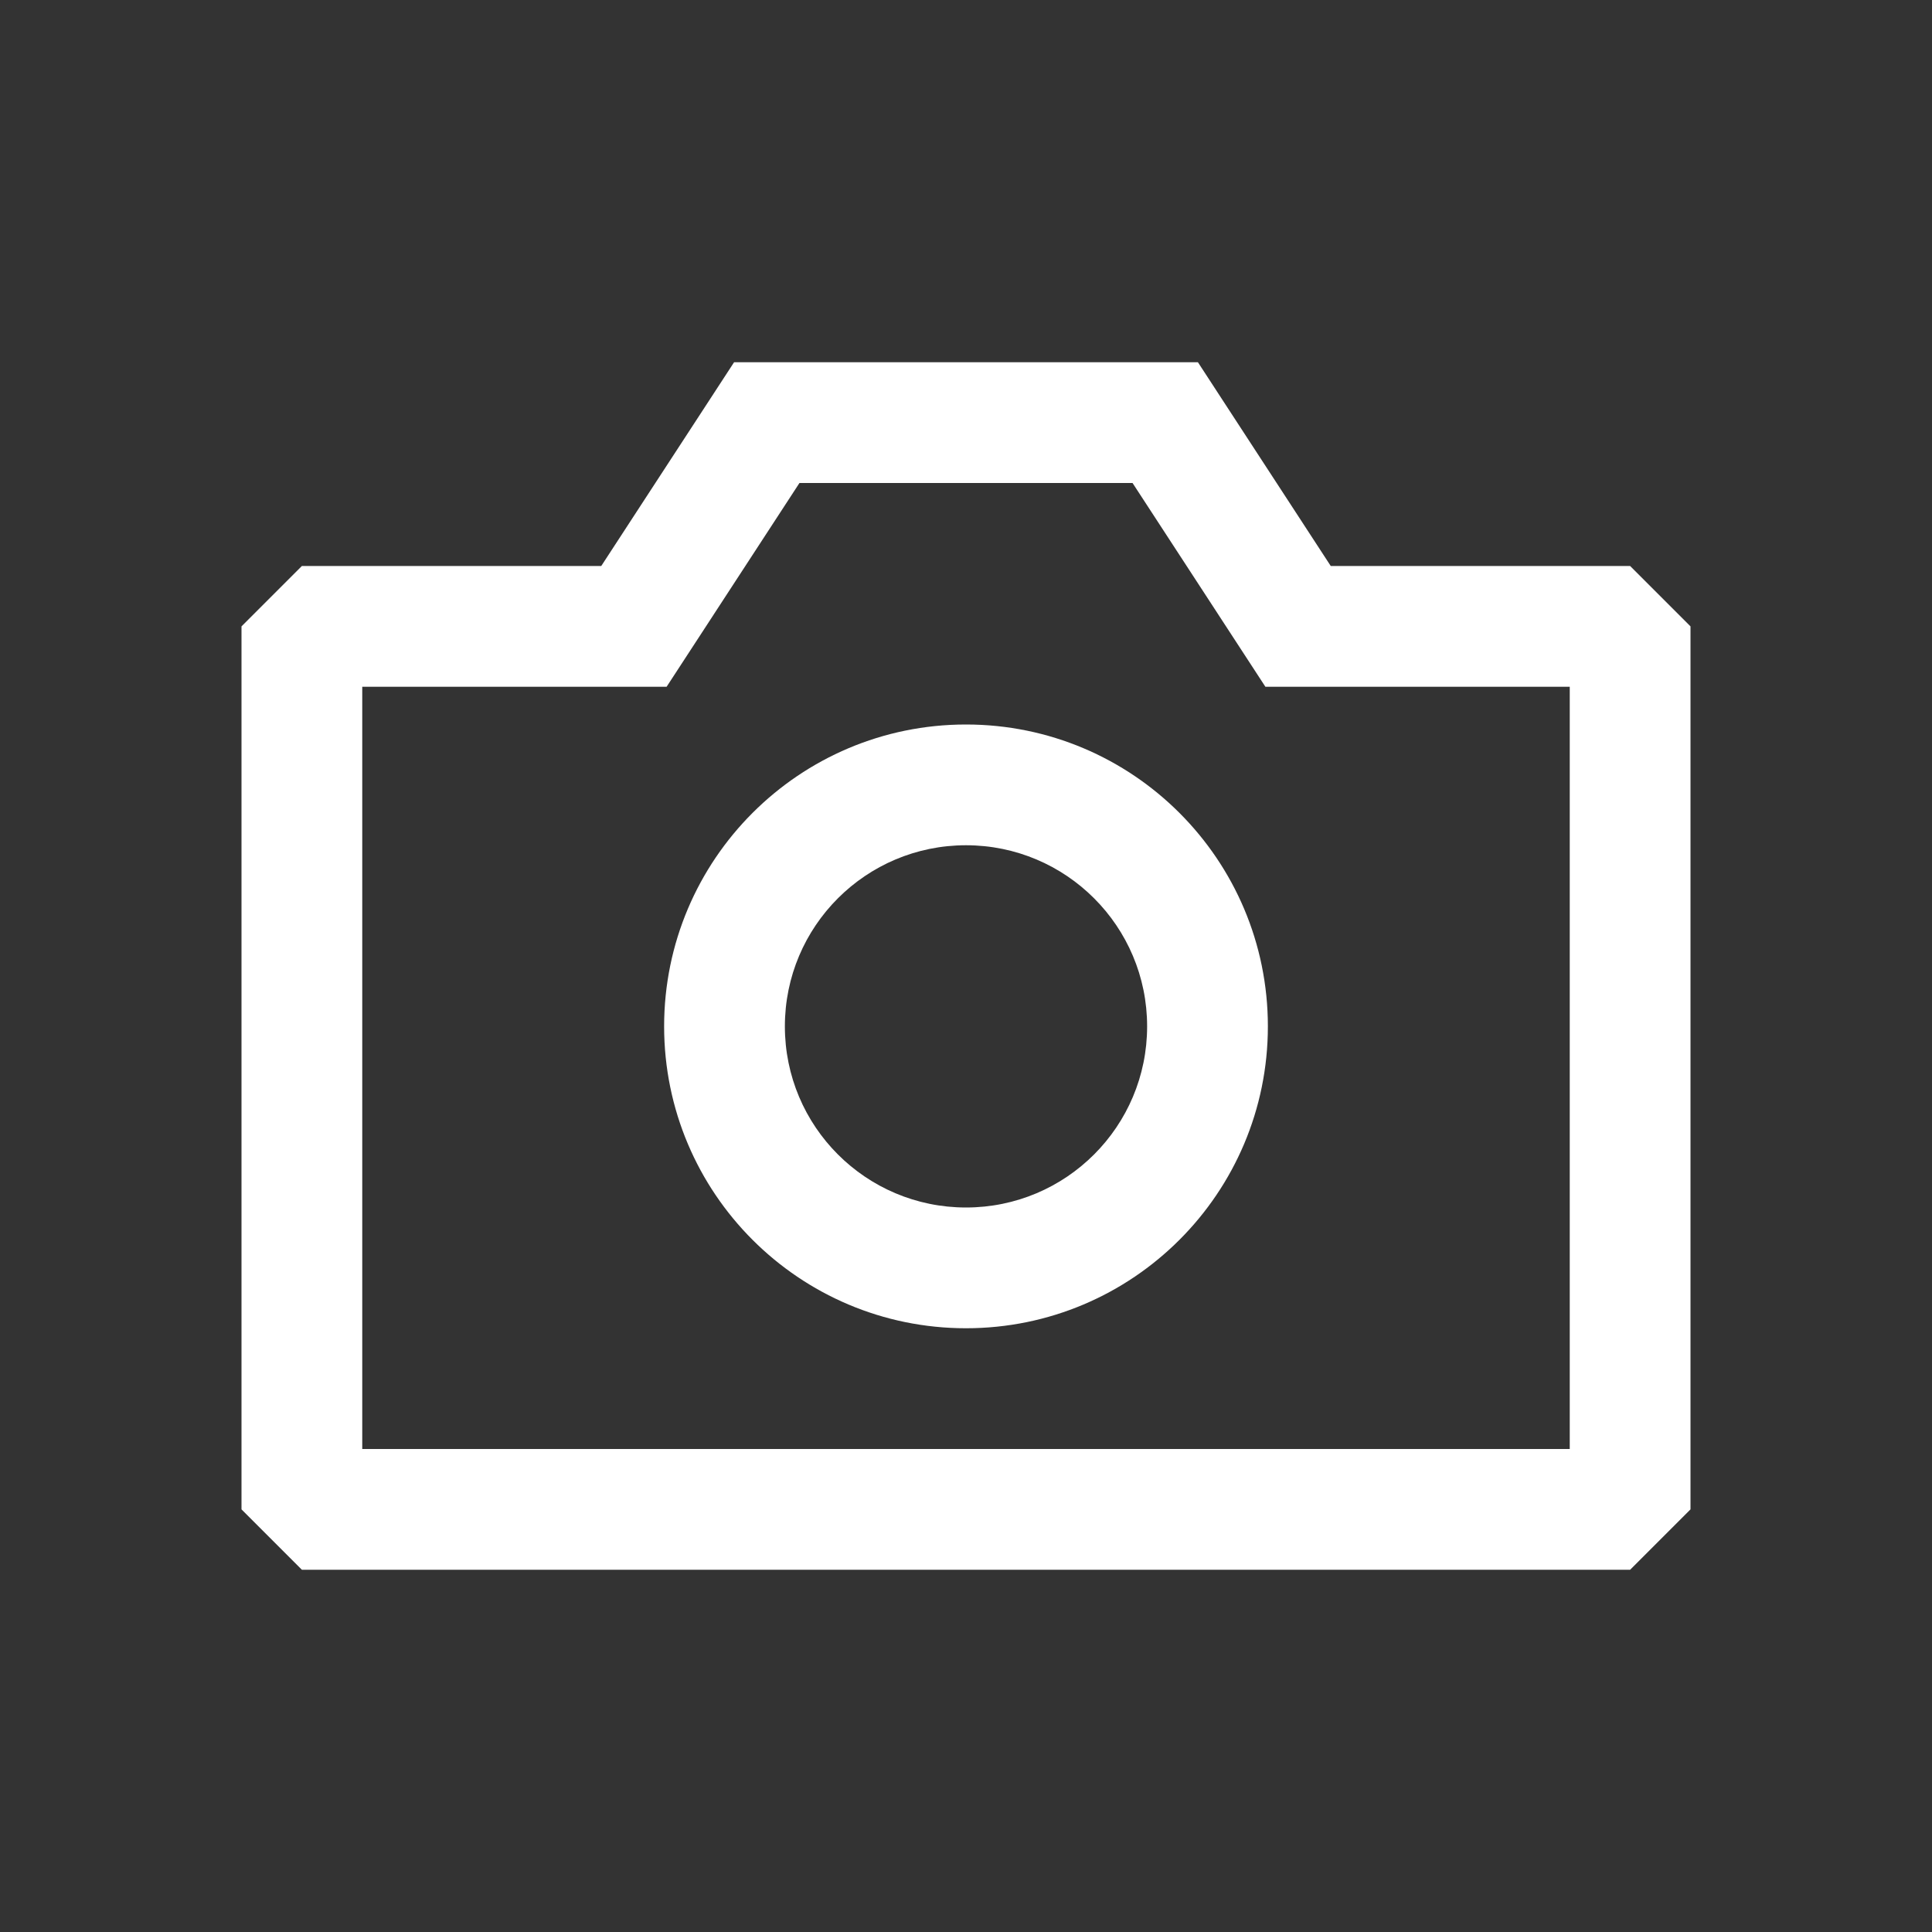 <!DOCTYPE svg PUBLIC "-//W3C//DTD SVG 1.1//EN" "http://www.w3.org/Graphics/SVG/1.1/DTD/svg11.dtd">
<!-- Uploaded to: SVG Repo, www.svgrepo.com, Transformed by: SVG Repo Mixer Tools -->
<svg width="800px" height="800px" viewBox="0 0 24 24" fill="none" xmlns="http://www.w3.org/2000/svg" stroke="#ffffff" stroke-width="0">
<rect x="0" y="0" width="24" height="24" fill="#333333" stroke="none"/>
<g id="SVGRepo_bgCarrier" stroke-width="0"/>
<g id="SVGRepo_tracerCarrier" stroke-linecap="round" stroke-linejoin="round"/>
<g id="SVGRepo_iconCarrier"> <path fill-rule="evenodd" clip-rule="evenodd" d="M14.881 4.5H9.119L7.469 7.031H3.75L3 7.781V18.75L3.75 19.5H20.25L21 18.75V7.781L20.25 7.031H16.531L14.881 4.5ZM8.281 8.531L9.931 6H14.069L15.719 8.531H19.5V18H4.5V8.531H8.281ZM9.75 12.75C9.75 11.507 10.757 10.5 12 10.5C13.243 10.5 14.25 11.507 14.25 12.75C14.25 13.993 13.243 15 12 15C10.757 15 9.75 13.993 9.75 12.75ZM12 9C9.929 9 8.25 10.679 8.25 12.75C8.25 14.821 9.929 16.5 12 16.5C14.071 16.5 15.75 14.821 15.75 12.75C15.75 10.679 14.071 9 12 9Z" fill="#ffffff"/> </g>
</svg>
